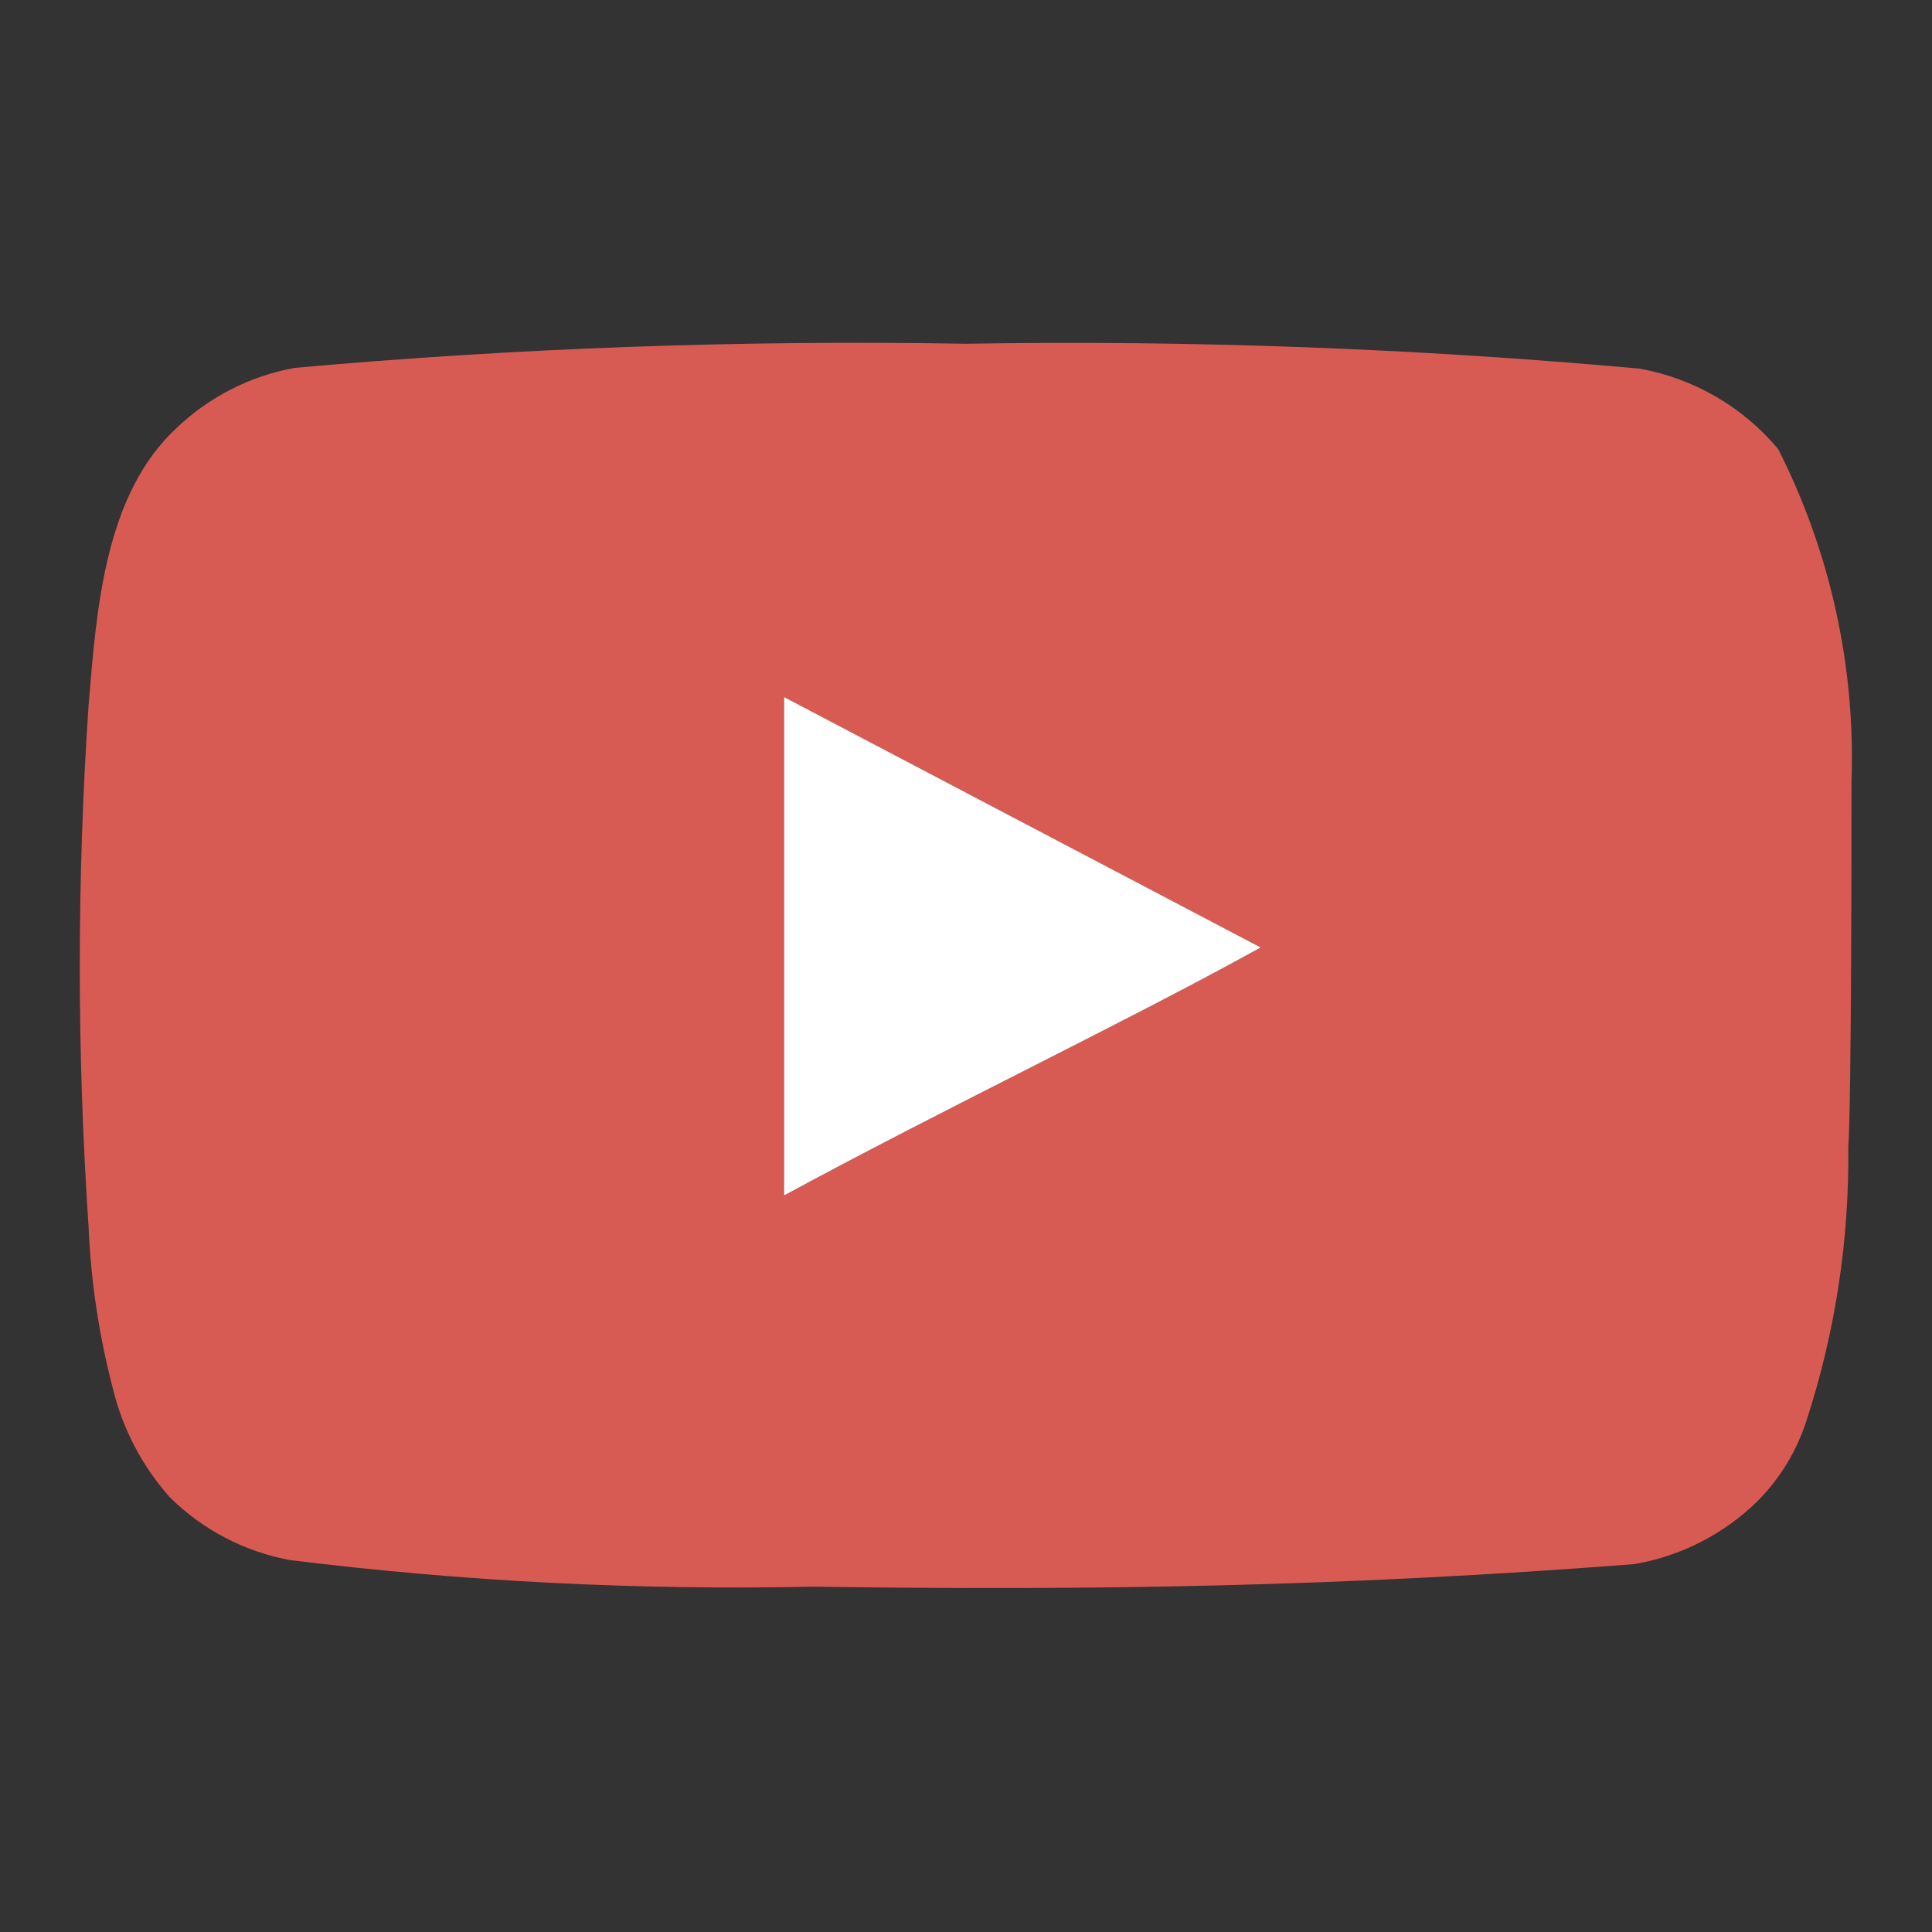 <?xml version="1.0" encoding="UTF-8"?> <svg xmlns="http://www.w3.org/2000/svg" width="27" height="27" viewBox="0 0 27 27" fill="none"><rect x="0" y="0" width="27" height="27" fill="#333333" stroke="none"/> <path d="M25.875 10.924C25.931 9.313 25.579 7.715 24.851 6.277C24.358 5.687 23.673 5.289 22.916 5.152C19.786 4.868 16.643 4.752 13.5 4.804C10.369 4.75 7.237 4.862 4.118 5.141C3.501 5.253 2.93 5.543 2.475 5.974C1.463 6.907 1.35 8.505 1.238 9.855C1.074 12.282 1.074 14.718 1.238 17.145C1.27 17.905 1.383 18.659 1.575 19.395C1.711 19.963 1.985 20.489 2.374 20.925C2.832 21.379 3.416 21.684 4.05 21.802C6.476 22.102 8.919 22.226 11.363 22.174C15.3 22.23 18.754 22.174 22.838 21.859C23.487 21.748 24.088 21.442 24.559 20.981C24.874 20.666 25.109 20.28 25.245 19.856C25.648 18.622 25.845 17.329 25.83 16.031C25.875 15.401 25.875 11.599 25.875 10.924ZM10.958 16.706V9.742L17.618 13.241C15.75 14.276 13.286 15.446 10.958 16.706Z" fill="#D85B53"></path> <path d="M10.958 16.706V9.742L17.618 13.241C15.75 14.276 13.286 15.446 10.958 16.706Z" fill="white"></path> </svg> 